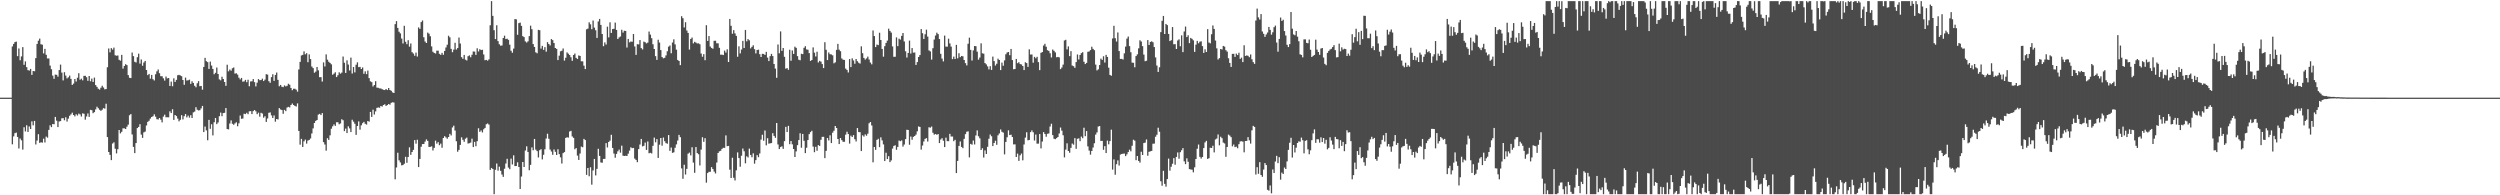 <svg xmlns="http://www.w3.org/2000/svg" width="1920" height="150"><path d="M0 74.998h1v1.000H0zM1 74.998h1v1.000H1zM2 74.998h1v1.000H2zM3 74.998h1v1.000H3zM4 74.998h1v1.000H4zM5 74.998h1v1.000H5zM6 74.998h1v1.000H6zM7 74.998h1v1.000H7zM8 74.998h1v1.000H8zM9 35.678h1v75.163H9zM10 33.749h1v70.997H10zM11 32.318h1v69.962H11zM12 31.931h1v69.894H12zM13 43.119h1v62.036H13zM14 37.228h1v76.788H14zM15 46.259h1v60.127H15zM16 43.330h1v64.421H16zM17 36.198h1v78.687H17zM18 49.747h1v48.001H18zM19 47.173h1v53.787H19zM20 51.563h1v44.616H20zM21 53.844h1v47.459H21zM22 54.206h1v42.931H22zM23 52.943h1v46.154H23zM24 57.511h1v35.747H24zM25 54.543h1v41.727H25zM26 54.755h1v38.097H26zM27 44.639h1v66.307H27zM28 33.735h1v74.203H28zM29 31.256h1v71.809H29zM30 29.668h1v80.065H30zM31 33.978h1v75.300H31zM32 34.286h1v75.307H32zM33 41.013h1v65.501H33zM34 37.521h1v71.878H34zM35 42.062h1v62.867H35zM36 44.923h1v60.807H36zM37 44.911h1v54.890H37zM38 50.386h1v45.866H38zM39 53.153h1v44.469H39zM40 58.051h1v37.184H40zM41 60.509h1v34.941H41zM42 57.280h1v32.533H42zM43 57.424h1v35.243H43zM44 58.900h1v38.697H44zM45 53.817h1v39.450H45zM46 49.624h1v43.387H46zM47 55.760h1v35.106H47zM48 61.768h1v28.970H48zM49 55.426h1v36.964H49zM50 58.044h1v31.991H50zM51 60.198h1v33.140H51zM52 59.383h1v31.702H52zM53 58.067h1v30.869H53zM54 60.564h1v27.276H54zM55 65.240h1v21.265H55zM56 64.217h1v24.117H56zM57 60.697h1v28.716H57zM58 62.597h1v25.143H58zM59 59.692h1v29.038H59zM60 56.239h1v31.007H60zM61 61.235h1v26.619H61zM62 60.409h1v29.093H62zM63 61.674h1v25.340H63zM64 58.278h1v29.100H64zM65 58.223h1v33.666H65zM66 59.283h1v30.141H66zM67 62.045h1v25.083H67zM68 58.353h1v31.382H68zM69 62.407h1v21.996H69zM70 60.386h1v24.234H70zM71 62.917h1v24.044H71zM72 59.603h1v26.507H72zM73 65.346h1v18.652H73zM74 66.735h1v15.239H74zM75 68.172h1v14.957H75zM76 68.804h1v15.541H76zM77 67.358h1v17.775H77zM78 65.831h1v18.443H78zM79 67.179h1v15.843H79zM80 68.616h1v14.829H80zM81 68.381h1v11.266H81zM82 51.649h1v53.625H82zM83 37.228h1v79.516H83zM84 40.180h1v78.758H84zM85 36.948h1v86.046H85zM86 38.081h1v72.155H86zM87 36.550h1v72.784H87zM88 42.421h1v71.798H88zM89 42.780h1v75.021H89zM90 42.597h1v71.981H90zM91 45.911h1v53.922H91zM92 46.600h1v55.840H92zM93 42.139h1v59.097H93zM94 52.702h1v45.870H94zM95 50.631h1v47.912H95zM96 49.285h1v49.798H96zM97 50.006h1v47.314H97zM98 57.692h1v38.065H98zM99 59.727h1v28.821H99zM100 59.969h1v27.617H100zM101 40.324h1v62.961H101zM102 43.133h1v69.653H102zM103 47.475h1v70.141H103zM104 47.976h1v61.887H104zM105 43.920h1v54.424H105zM106 41.226h1v56.266H106zM107 48.859h1v46.539H107zM108 45.683h1v57.690H108zM109 50.507h1v55.394H109zM110 48.047h1v53.613H110zM111 46.790h1v54.288H111zM112 53.773h1v42.593H112zM113 57.694h1v35.914H113zM114 56.797h1v35.939H114zM115 60.427h1v30.645H115zM116 57.539h1v32.293H116zM117 60.802h1v28.468H117zM118 61.814h1v26.015H118zM119 57.058h1v32.522H119zM120 54.769h1v36.793H120zM121 53.334h1v38.441H121zM122 56.202h1v34.440H122zM123 58.507h1v33.421H123zM124 58.550h1v35.447H124zM125 60.141h1v29.423H125zM126 61.899h1v26.152H126zM127 58.797h1v31.281H127zM128 60.194h1v29.865H128zM129 59.919h1v30.210H129zM130 66.019h1v19.469H130zM131 62.668h1v24.177H131zM132 66.241h1v17.663H132zM133 60.159h1v31.970H133zM134 62.926h1v25.385H134zM135 61.333h1v27.798H135zM136 57.827h1v33.236H136zM137 57.484h1v35.710H137zM138 57.932h1v34.094H138zM139 58.509h1v29.970H139zM140 61.427h1v30.254H140zM141 65.124h1v24.140H141zM142 59.576h1v28.047H142zM143 61.823h1v28.354H143zM144 61.645h1v27.157H144zM145 61.201h1v29.100H145zM146 64.394h1v24.101H146zM147 62.398h1v28.233H147zM148 63.670h1v22.652H148zM149 65.822h1v19.869H149zM150 67.010h1v15.305H150zM151 63.936h1v20.364H151zM152 62.309h1v22.504H152zM153 66.213h1v18.425H153zM154 66.019h1v17.244H154zM155 68.852h1v12.502H155zM156 51.423h1v49.990H156zM157 44.442h1v52.718H157zM158 47.010h1v53.158H158zM159 47.699h1v60.017H159zM160 52.940h1v39.134H160zM161 47.296h1v51.615H161zM162 50.343h1v45.117H162zM163 52.929h1v51.048H163zM164 57.044h1v36.845H164zM165 55.925h1v34.698H165zM166 51.867h1v43.490H166zM167 56.847h1v37.207H167zM168 60.992h1v28.258H168zM169 61.707h1v24.751H169zM170 58.907h1v30.318H170zM171 60.656h1v26.163H171zM172 62.997h1v23.621H172zM173 65.888h1v17.095H173zM174 49.695h1v49.438H174zM175 54.776h1v44.604H175zM176 53.428h1v41.451H176zM177 54.282h1v38.194H177zM178 52.437h1v42.641H178zM179 51.830h1v44.005H179zM180 56.513h1v38.269H180zM181 56.273h1v37.605H181zM182 57.278h1v39.711H182zM183 59.669h1v35.046H183zM184 60.954h1v27.782H184zM185 59.864h1v31.371H185zM186 62.725h1v28.306H186zM187 62.535h1v24.831H187zM188 61.317h1v26.331H188zM189 63.153h1v23.456H189zM190 61.212h1v26.495H190zM191 66.250h1v19.240H191zM192 62.560h1v22.813H192zM193 62.414h1v25.204H193zM194 60.732h1v24.637H194zM195 63.103h1v21.394H195zM196 66.348h1v19.144H196zM197 63.469h1v24.239H197zM198 60.745h1v25.788H198zM199 61.606h1v28.020H199zM200 61.466h1v25.177H200zM201 60.409h1v26.804H201zM202 62.272h1v28.086H202zM203 61.150h1v28.132H203zM204 57.003h1v36.667H204zM205 57.278h1v33.703H205zM206 62.363h1v24.282H206zM207 63.615h1v22.682H207zM208 59.246h1v29.393H208zM209 57.012h1v33.634H209zM210 62.084h1v26.601H210zM211 57.545h1v35.902H211zM212 55.724h1v35.651H212zM213 61.338h1v30.432H213zM214 66.236h1v16.818H214zM215 65.218h1v18.869H215zM216 66.602h1v17.951H216zM217 66.943h1v20.439H217zM218 65.575h1v18.814H218zM219 66.373h1v18.954H219zM220 65.916h1v16.667H220zM221 64.297h1v17.773H221zM222 65.076h1v17.480H222zM223 67.545h1v13.106H223zM224 69.296h1v10.233H224zM225 68.163h1v12.474H225zM226 68.127h1v13.216H226zM227 68.880h1v12.950H227zM228 70.422h1v8.997H228zM229 53.332h1v47.205H229zM230 47.520h1v63.588H230zM231 42.604h1v64.039H231zM232 42.155h1v70.676H232zM233 39.496h1v69.042H233zM234 41.748h1v65.456H234zM235 40.837h1v69.434H235zM236 47.763h1v60.194H236zM237 41.803h1v65.691H237zM238 45.346h1v60.979H238zM239 51.121h1v51.375H239zM240 52.322h1v46.284H240zM241 55.870h1v38.617H241zM242 54.996h1v37.898H242zM243 51.441h1v40.714H243zM244 54.002h1v34.028H244zM245 59.287h1v28.155H245zM246 59.246h1v29.121H246zM247 62.611h1v24.209H247zM248 47.926h1v61.233H248zM249 51.066h1v59.946H249zM250 41.755h1v73.959H250zM251 45.834h1v60.285H251zM252 47.436h1v60.008H252zM253 48.338h1v55.614H253zM254 49.395h1v49.464H254zM255 57.378h1v39.656H255zM256 56.506h1v39.043H256zM257 55.479h1v41.210H257zM258 59.209h1v34.682H258zM259 57.786h1v36.104H259zM260 55.536h1v39.922H260zM261 56.589h1v38.226H261zM262 55.760h1v35.843H262zM263 43.426h1v48.940H263zM264 48.196h1v52.496H264zM265 56.012h1v42.757H265zM266 46.326h1v55.879H266zM267 49.583h1v47.429H267zM268 54.124h1v44.467H268zM269 44.263h1v57.145H269zM270 56.486h1v35.461H270zM271 51.460h1v41.984H271zM272 55.577h1v39.459H272zM273 49.731h1v53.847H273zM274 47.848h1v48.935H274zM275 51.560h1v41.650H275zM276 51.340h1v48.225H276zM277 52.984h1v43.275H277zM278 51.796h1v42.833H278zM279 56.676h1v36.916H279zM280 54.762h1v40.324H280zM281 56.932h1v38.777H281zM282 54.247h1v38.692H282zM283 59.997h1v33.442H283zM284 62.462h1v23.492H284zM285 63.073h1v26.738H285zM286 66.396h1v17.837H286zM287 65.293h1v22.673H287zM288 62.370h1v23.197H288zM289 67.268h1v15.594H289zM290 67.447h1v15.047H290zM291 67.866h1v14.902H291zM292 67.937h1v13.493H292zM293 68.497h1v13.387H293zM294 68.974h1v11.668H294zM295 69.173h1v10.909H295zM296 68.367h1v12.975H296zM297 69.191h1v11.478H297zM298 67.598h1v12.280H298zM299 69.115h1v11.327H299zM300 69.733h1v9.210H300zM301 70.944h1v7.594H301zM302 71.436h1v7.301H302zM303 18.553h1v119.197H303zM304 16.232h1v112.365H304zM305 21.476h1v95.810H305zM306 24.387h1v98.746H306zM307 25.658h1v99.099H307zM308 29.617h1v97.350H308zM309 33.376h1v93.384H309zM310 19.826h1v105.899H310zM311 32.103h1v88.319H311zM312 33.968h1v91.045H312zM313 30.883h1v89.685H313zM314 35.836h1v77.325H314zM315 33.396h1v85.531H315zM316 40.077h1v76.648H316zM317 41.125h1v73.977H317zM318 42.787h1v64.771H318zM319 40.405h1v69.930H319zM320 43.435h1v63.895H320zM321 21.037h1v107.281H321zM322 22.179h1v99.877H322zM323 16.972h1v95.725H323zM324 15.724h1v94.936H324zM325 28.613h1v81.963H325zM326 31.906h1v76.831H326zM327 33.023h1v74.059H327zM328 25.060h1v83.162H328zM329 25.880h1v86.959H329zM330 27.859h1v84.952H330zM331 35.614h1v76.781H331zM332 39.720h1v75.854H332zM333 40.659h1v72.926H333zM334 41.109h1v66.948H334zM335 38.933h1v71.416H335zM336 38.921h1v70.212H336zM337 41.327h1v70.171H337zM338 42.121h1v68.163H338zM339 40.578h1v72.887H339zM340 42.091h1v63.897H340zM341 39.095h1v65.490H341zM342 36.449h1v69.072H342zM343 34.353h1v72.208H343zM344 27.461h1v77.751H344zM345 28.654h1v74.110H345zM346 37.505h1v66.518H346zM347 40.098h1v57.788H347zM348 38.097h1v58.429H348zM349 32.858h1v67.399H349zM350 38.020h1v70.454H350zM351 36.921h1v79.617H351zM352 28.823h1v86.300H352zM353 33.426h1v77.870H353zM354 43.865h1v61.588H354zM355 45.147h1v62.240H355zM356 42.197h1v66.708H356zM357 45.808h1v60.699H357zM358 46.436h1v59.244H358zM359 43.163h1v67.065H359zM360 42.570h1v67.422H360zM361 43.993h1v65.508H361zM362 42.059h1v64.430H362zM363 39.505h1v73.446H363zM364 39.635h1v69.308H364zM365 42.119h1v70.216H365zM366 37.070h1v71.391H366zM367 39.514h1v58.983H367zM368 37.775h1v63.480H368zM369 38.434h1v61.748H369zM370 38.216h1v63.519H370zM371 41.835h1v57.431H371zM372 46.257h1v51.984H372zM373 45.980h1v49.450H373zM374 46.575h1v48.230H374zM375 45.600h1v50.102H375zM376 19.411h1v111.122H376zM377 0.861h1v128.103H377zM378 12.186h1v117.599H378zM379 23.170h1v125.967H379zM380 30.020h1v100.365H380zM381 19.423h1v106.167H381zM382 31.611h1v99.477H382zM383 34.007h1v94.002H383zM384 35.060h1v96.091H384zM385 34.914h1v99.147H385zM386 29.171h1v106.654H386zM387 27.381h1v102.196H387zM388 30.013h1v95.599H388zM389 29.704h1v92.239H389zM390 30.599h1v98.135H390zM391 34.289h1v95.645H391zM392 38.969h1v82.851H392zM393 40.517h1v85.815H393zM394 37.340h1v81.960H394zM395 14.639h1v112.885H395zM396 14.870h1v112.640H396zM397 26.749h1v97.929H397zM398 17.791h1v110.458H398zM399 17.352h1v127.776H399zM400 19.851h1v115.714H400zM401 27.729h1v96.684H401zM402 28.512h1v99.756H402zM403 31.812h1v83.798H403zM404 32.687h1v79.678H404zM405 31.730h1v84.956H405zM406 27.770h1v102.999H406zM407 19.698h1v106.897H407zM408 22.401h1v90.795H408zM409 33.838h1v81.580H409zM410 36.042h1v70.665H410zM411 40.180h1v74.702H411zM412 40.926h1v75.142H412zM413 22.952h1v97.998H413zM414 23.170h1v92.180H414zM415 37.328h1v77.271H415zM416 35.248h1v87.177H416zM417 38.308h1v80.566H417zM418 36.205h1v78.442H418zM419 39.668h1v66.747H419zM420 32.336h1v70.386H420zM421 33.788h1v72.743H421zM422 34.893h1v79.923H422zM423 29.979h1v86.405H423zM424 30.798h1v88.097H424zM425 33.005h1v81.784H425zM426 36.848h1v79.729H426zM427 37.539h1v81.487H427zM428 46.124h1v68.520H428zM429 42.776h1v75.607H429zM430 39.425h1v81.425H430zM431 38.947h1v86.666H431zM432 37.234h1v80.370H432zM433 46.552h1v70.232H433zM434 44.344h1v61.594H434zM435 40.242h1v65.174H435zM436 41.206h1v64.490H436zM437 42.242h1v58.781H437zM438 43.959h1v56.525H438zM439 46.687h1v58.122H439zM440 42.231h1v63.673H440zM441 41.105h1v73.553H441zM442 44.449h1v69.280H442zM443 45.307h1v74.183H443zM444 42.583h1v80.262H444zM445 42.943h1v74.957H445zM446 47.047h1v65.559H446zM447 47.099h1v65.982H447zM448 50.455h1v56.190H448zM449 53.039h1v54.536H449zM450 22.522h1v111.795H450zM451 21.964h1v107.059H451zM452 17.146h1v118.204H452zM453 18.704h1v109.737H453zM454 22.430h1v119.403H454zM455 15.768h1v115.137H455zM456 21.220h1v100.854H456zM457 23.257h1v111.429H457zM458 29.134h1v100.550H458zM459 16.475h1v97.803H459zM460 14.541h1v105.201H460zM461 19.137h1v105.613H461zM462 26.127h1v98.843H462zM463 35.481h1v86.577H463zM464 32.558h1v89.433H464zM465 34.193h1v75.751H465zM466 20.467h1v92.764H466zM467 28.734h1v80.344H467zM468 17.155h1v90.887H468zM469 25.317h1v78.197H469zM470 22.311h1v91.310H470zM471 22.135h1v95.757H471zM472 17.336h1v103.819H472zM473 23.000h1v95.206H473zM474 29.954h1v86.284H474zM475 28.706h1v86.169H475zM476 28.013h1v89.220H476zM477 22.861h1v88.998H477zM478 25.056h1v94.505H478zM479 23.584h1v96.229H479zM480 23.737h1v95.892H480zM481 36.518h1v83.302H481zM482 29.913h1v88.085H482zM483 32.526h1v83.118H483zM484 31.883h1v81.262H484zM485 32.041h1v81.757H485zM486 26.095h1v87.508H486zM487 35.687h1v86.140H487zM488 42.158h1v80.647H488zM489 33.945h1v90.612H489zM490 34.081h1v80.461H490zM491 30.789h1v80.232H491zM492 36.980h1v69.701H492zM493 37.967h1v74.476H493zM494 31.945h1v80.035H494zM495 32.469h1v77.026H495zM496 33.353h1v81.779H496zM497 32.707h1v75.943H497zM498 24.209h1v93.494H498zM499 26.589h1v90.756H499zM500 29.359h1v88.511H500zM501 33.980h1v77.998H501zM502 37.624h1v68.044H502zM503 43.096h1v66.232H503zM504 45.959h1v60.899H504zM505 30.499h1v90.809H505zM506 32.691h1v78.422H506zM507 38.436h1v67.527H507zM508 43.815h1v68.069H508zM509 44.776h1v60.837H509zM510 44.398h1v64.034H510zM511 42.538h1v67.399H511zM512 39.386h1v71.017H512zM513 35.831h1v67.884H513zM514 34.925h1v80.951H514zM515 40.933h1v72.347H515zM516 32.687h1v84.721H516zM517 30.208h1v86.769H517zM518 34.122h1v79.319H518zM519 38.152h1v72.766H519zM520 46.008h1v61.926H520zM521 46.870h1v56.721H521zM522 50.008h1v55.378H522zM523 12.431h1v116.881H523zM524 13.985h1v123.340H524zM525 21.075h1v105.439H525zM526 17.049h1v116.972H526zM527 23.456h1v106.242H527zM528 25.287h1v92.747H528zM529 38.095h1v79.097H529zM530 29.887h1v89.463H530zM531 28.848h1v84.277H531zM532 33.309h1v91.573H532zM533 32.080h1v100.607H533zM534 32.712h1v80.223H534zM535 33.405h1v84.164H535zM536 33.263h1v85.204H536zM537 33.998h1v93.061H537zM538 41.089h1v73.787H538zM539 43.556h1v61.846H539zM540 41.583h1v67.307H540zM541 46.209h1v59.951H541zM542 19.354h1v120.939H542zM543 31.421h1v101.507H543zM544 27.720h1v104.240H544zM545 35.749h1v96.197H545zM546 36.793h1v91.589H546zM547 37.411h1v92.406H547zM548 31.348h1v100.420H548zM549 31.265h1v101.962H549zM550 33.245h1v91.601H550zM551 33.293h1v84.196H551zM552 36.713h1v79.523H552zM553 42.000h1v73.814H553zM554 41.972h1v72.372H554zM555 42.295h1v71.228H555zM556 38.850h1v74.718H556zM557 40.409h1v63.590H557zM558 37.891h1v74.400H558zM559 47.591h1v64.462H559zM560 14.518h1v115.762H560zM561 19.803h1v116.904H561zM562 25.919h1v95.245H562zM563 23.154h1v113.354H563zM564 25.639h1v112.935H564zM565 27.555h1v103.246H565zM566 43.556h1v73.462H566zM567 35.568h1v85.819H567zM568 40.990h1v87.041H568zM569 38.045h1v81.535H569zM570 31.364h1v82.709H570zM571 36.871h1v79.317H571zM572 22.977h1v102.452H572zM573 31.730h1v88.342H573zM574 30.022h1v90.928H574zM575 30.995h1v83.107H575zM576 37.152h1v81.812H576zM577 35.980h1v84.810H577zM578 34.742h1v82.999H578zM579 37.807h1v87.865H579zM580 41.022h1v81.985H580zM581 38.409h1v80.756H581zM582 38.129h1v82.608H582zM583 41.624h1v76.215H583zM584 43.778h1v63.428H584zM585 41.320h1v62.144H585zM586 41.400h1v66.703H586zM587 42.201h1v58.074H587zM588 39.839h1v71.766H588zM589 44.247h1v61.867H589zM590 46.893h1v63.453H590zM591 43.094h1v66.987H591zM592 41.393h1v68.461H592zM593 43.044h1v59.264H593zM594 49.173h1v55.231H594zM595 52.707h1v53.130H595zM596 59.738h1v34.751H596zM597 34.156h1v76.788H597zM598 40.945h1v73.535H598zM599 24.124h1v88.820H599zM600 39.070h1v73.290H600zM601 36.850h1v77.479H601zM602 43.604h1v64.806H602zM603 52.741h1v44.669H603zM604 52.274h1v49.132H604zM605 53.584h1v43.060H605zM606 38.196h1v72.562H606zM607 46.653h1v61.709H607zM608 38.752h1v72.121H608zM609 41.423h1v73.013H609zM610 35.866h1v84.714H610zM611 36.768h1v79.488H611zM612 43.101h1v68.337H612zM613 45.884h1v61.688H613zM614 46.273h1v56.092H614zM615 41.267h1v72.201H615zM616 41.560h1v61.295H616zM617 36.731h1v71.386H617zM618 35.474h1v82.123H618zM619 37.926h1v75.526H619zM620 38.189h1v69.381H620zM621 40.828h1v62.176H621zM622 46.802h1v54.698H622zM623 46.074h1v54.378H623zM624 36.381h1v76.202H624zM625 40.430h1v76.481H625zM626 43.371h1v69.379H626zM627 39.727h1v76.053H627zM628 47.990h1v63.460H628zM629 46.733h1v65.341H629zM630 47.385h1v59.997H630zM631 49.214h1v55.886H631zM632 52.270h1v52.805H632zM633 32.410h1v89.053H633zM634 38.269h1v77.589H634zM635 46.127h1v59.843H635zM636 40.283h1v67.577H636zM637 41.640h1v62.270H637zM638 41.828h1v68.060H638zM639 42.506h1v59.379H639zM640 48.660h1v51.743H640zM641 47.866h1v48.891H641zM642 38.276h1v60.020H642zM643 33.710h1v73.061H643zM644 38.123h1v72.530H644zM645 39.304h1v66.666H645zM646 44.895h1v62.737H646zM647 45.843h1v63.082H647zM648 46.035h1v62.883H648zM649 52.693h1v50.752H649zM650 53.689h1v47.500H650zM651 55.632h1v47.319H651zM652 45.369h1v64.931H652zM653 51.505h1v52.700H653zM654 44.799h1v60.418H654zM655 46.415h1v57.381H655zM656 48.940h1v57.953H656zM657 45.298h1v63.361H657zM658 47.008h1v51.370H658zM659 48.175h1v53.236H659zM660 48.864h1v52.666H660zM661 35.598h1v80.445H661zM662 40.878h1v63.078H662zM663 44.481h1v60.406H663zM664 45.751h1v57.447H664zM665 44.847h1v59.388H665zM666 43.467h1v59.203H666zM667 45.696h1v48.962H667zM668 48.049h1v45.662H668zM669 49.406h1v46.962H669zM670 23.410h1v101.264H670zM671 27.674h1v85.224H671zM672 36.127h1v78.957H672zM673 34.193h1v73.274H673zM674 34.685h1v71.926H674zM675 25.115h1v87.872H675zM676 30.741h1v74.739H676zM677 37.605h1v70.228H677zM678 43.499h1v67.376H678zM679 35.484h1v88.213H679zM680 32.982h1v84.334H680zM681 31.181h1v90.983H681zM682 22.039h1v97.918H682zM683 23.763h1v100.768H683zM684 25.031h1v98.163H684zM685 35.609h1v78.532H685zM686 43.641h1v68.415H686zM687 43.593h1v67.969H687zM688 28.702h1v86.366H688zM689 35.431h1v77.410H689zM690 29.672h1v78.236H690zM691 30.393h1v78.028H691zM692 27.530h1v80.287H692zM693 25.342h1v87.263H693zM694 31.835h1v79.163H694zM695 39.388h1v67.447H695zM696 44.165h1v55.481H696zM697 40.629h1v59.203H697zM698 31.181h1v79.951H698zM699 41.123h1v63.737H699zM700 36.919h1v70.390H700zM701 40.402h1v64.687H701zM702 40.329h1v64.124H702zM703 49.853h1v53.519H703zM704 47.676h1v53.183H704zM705 43.797h1v53.323H705zM706 42.297h1v55.179H706zM707 22.307h1v92.601H707zM708 25.504h1v86.268H708zM709 29.926h1v78.733H709zM710 26.303h1v80.326H710zM711 22.769h1v83.327H711zM712 28.120h1v80.601H712zM713 38.697h1v59.047H713zM714 39.462h1v58.594H714zM715 45.765h1v51.393H715zM716 36.992h1v64.957H716zM717 30.345h1v73.077H717zM718 27.308h1v75.591H718zM719 25.067h1v78.442H719zM720 26.216h1v76.737H720zM721 29.995h1v79.871H721zM722 41.313h1v65.858H722zM723 44.998h1v61.153H723zM724 47.136h1v60.951H724zM725 27.367h1v85.595H725zM726 35.809h1v69.896H726zM727 35.818h1v72.572H727zM728 29.700h1v78.749H728zM729 33.334h1v69.477H729zM730 35.767h1v69.079H730zM731 45.419h1v59.454H731zM732 43.451h1v64.993H732zM733 45.300h1v62.077H733zM734 34.449h1v98.481H734zM735 44.801h1v78.809H735zM736 40.881h1v71.201H736zM737 43.897h1v64.767H737zM738 42.961h1v69.859H738zM739 43.272h1v70.521H739zM740 46.074h1v60.553H740zM741 48.493h1v54.504H741zM742 50.219h1v50.958H742zM743 33.584h1v67.280H743zM744 28.949h1v91.942H744zM745 38.287h1v72.194H745zM746 46.507h1v64.586H746zM747 38.683h1v69.267H747zM748 35.312h1v75.641H748zM749 35.488h1v68.541H749zM750 39.684h1v60.441H750zM751 45.838h1v58.834H751zM752 44.190h1v62.025H752zM753 33.286h1v81.926H753zM754 40.938h1v72.940H754zM755 41.208h1v79.758H755zM756 48.450h1v67.069H756zM757 49.473h1v68.784H757zM758 50.999h1v61.761H758zM759 53.311h1v53.259H759zM760 50.832h1v52.499H760zM761 53.721h1v50.949H761zM762 43.490h1v68.678H762zM763 46.944h1v62.858H763zM764 50.333h1v57.770H764zM765 48.926h1v62.263H765zM766 45.035h1v58.878H766zM767 46.088h1v56.410H767zM768 53.812h1v45.612H768zM769 48.079h1v53.121H769zM770 50.468h1v51.347H770zM771 46.397h1v72.185H771zM772 41.652h1v67.353H772zM773 40.313h1v65.110H773zM774 39.958h1v60.152H774zM775 42.396h1v61.343H775zM776 37.557h1v65.891H776zM777 46.120h1v59.122H777zM778 53.210h1v57.703H778zM779 52.975h1v57.873H779zM780 45.245h1v75.307H780zM781 48.541h1v69.438H781zM782 47.777h1v75.760H782zM783 49.187h1v70.095H783zM784 49.487h1v68.443H784zM785 50.665h1v72.491H785zM786 53.792h1v57.163H786zM787 47.836h1v57.866H787zM788 48.454h1v53.103H788zM789 51.331h1v56.454H789zM790 37.880h1v69.566H790zM791 41.895h1v59.608H791zM792 41.835h1v58.335H792zM793 48.125h1v53.444H793zM794 43.687h1v64.259H794zM795 44.726h1v58.605H795zM796 43.639h1v66.694H796zM797 47.726h1v62.563H797zM798 53.856h1v49.088H798zM799 40.528h1v73.453H799zM800 39.999h1v68.687H800zM801 34.962h1v66.508H801zM802 33.625h1v69.269H802zM803 35.905h1v69.104H803zM804 38.535h1v64.217H804zM805 39.132h1v63.359H805zM806 40.913h1v56.271H806zM807 44.117h1v50.928H807zM808 38.068h1v65.717H808zM809 39.017h1v67.522H809zM810 40.224h1v66.676H810zM811 43.991h1v62.084H811zM812 43.703h1v61.521H812zM813 44.099h1v58.399H813zM814 53.114h1v44.849H814zM815 51.869h1v48.486H815zM816 49.617h1v54.270H816zM817 31.057h1v89.848H817zM818 30.558h1v84.315H818zM819 37.939h1v72.137H819zM820 35.628h1v80.338H820zM821 43.121h1v74.160H821zM822 39.265h1v74.318H822zM823 50.347h1v59.882H823zM824 50.842h1v60.271H824zM825 52.091h1v53.973H825zM826 47.667h1v66.630H826zM827 41.808h1v64.812H827zM828 45.664h1v60.574H828zM829 42.252h1v66.172H829zM830 40.798h1v64.087H830zM831 40.109h1v66.044H831zM832 47.395h1v50.681H832zM833 49.221h1v55.403H833zM834 48.285h1v52.384H834zM835 39.798h1v72.615H835zM836 39.498h1v76.179H836zM837 38.438h1v80.347H837zM838 35.875h1v80.113H838zM839 37.530h1v75.771H839zM840 38.553h1v71.452H840zM841 49.631h1v53.735H841zM842 54.053h1v47.628H842zM843 53.231h1v43.966H843zM844 49.981h1v46.841H844zM845 44.984h1v63.233H845zM846 45.992h1v62.196H846zM847 43.211h1v71.848H847zM848 48.047h1v64.174H848zM849 42.114h1v75.446H849zM850 43.730h1v64.245H850zM851 51.963h1v58.875H851zM852 57.529h1v50.821H852zM853 58.166h1v41.428H853zM854 29.519h1v100.710H854zM855 19.798h1v102.596H855zM856 29.347h1v104.860H856zM857 31.892h1v94.215H857zM858 24.950h1v98.215H858zM859 39.242h1v87.877H859zM860 45.264h1v73.480H860zM861 45.225h1v73.013H861zM862 45.721h1v72.338H862zM863 40.942h1v76.991H863zM864 35.806h1v84.121H864zM865 29.654h1v88.882H865zM866 28.031h1v88.765H866zM867 35.440h1v79.486H867zM868 40.125h1v76.096H868zM869 48.072h1v63.844H869zM870 48.219h1v59.088H870zM871 51.682h1v56.342H871zM872 43.069h1v79.953H872zM873 41.721h1v78.111H873zM874 37.125h1v86.449H874zM875 30.936h1v93.963H875zM876 31.886h1v84.638H876zM877 35.422h1v83.613H877zM878 41.954h1v67.907H878zM879 46.992h1v62.524H879zM880 46.630h1v60.498H880zM881 30.782h1v88.845H881zM882 34.575h1v81.992H882zM883 32.211h1v84.009H883zM884 31.750h1v84.153H884zM885 32.444h1v77.927H885zM886 36.156h1v74.119H886zM887 44.106h1v60.889H887zM888 50.352h1v53.107H888zM889 55.243h1v42.833H889zM890 51.672h1v49.496H890zM891 24.660h1v114.555H891zM892 15.958h1v126.665H892zM893 12.234h1v118.932H893zM894 26.088h1v115.121H894zM895 18.388h1v124.997H895zM896 19.311h1v118.229H896zM897 26.054h1v95.757H897zM898 31.535h1v99.522H898zM899 30.858h1v97.172H899zM900 20.776h1v104.949H900zM901 33.980h1v87.481H901zM902 33.893h1v92.601H902zM903 37.630h1v82.901H903zM904 31.094h1v86.023H904zM905 30.226h1v91.688H905zM906 35.516h1v81.370H906zM907 27.120h1v88.264H907zM908 40.045h1v73.700H908zM909 24.142h1v99.747H909zM910 20.403h1v105.670H910zM911 28.457h1v93.132H911zM912 27.065h1v97.206H912zM913 33.140h1v96.769H913zM914 29.111h1v101.044H914zM915 29.844h1v100.511H915zM916 30.961h1v101.374H916zM917 39.816h1v88.719H917zM918 34.325h1v87.785H918zM919 31.389h1v82.819H919zM920 33.204h1v77.820H920zM921 31.982h1v88.486H921zM922 31.739h1v90.090H922zM923 35.435h1v85.126H923zM924 40.636h1v73.059H924zM925 37.889h1v71.484H925zM926 39.944h1v68.221H926zM927 22.353h1v99.696H927zM928 32.659h1v88.836H928zM929 33.298h1v80.170H929zM930 26.317h1v87.362H930zM931 19.563h1v92.338H931zM932 22.238h1v94.826H932zM933 31.119h1v75.966H933zM934 37.129h1v69.250H934zM935 45.678h1v57.600H935zM936 44.639h1v66.985H936zM937 37.619h1v67.392H937zM938 38.040h1v68.115H938zM939 35.266h1v74.252H939zM940 35.788h1v74.389H940zM941 38.573h1v81.866H941zM942 39.640h1v73.240H942zM943 44.733h1v58.651H943zM944 48.349h1v55.801H944zM945 51.405h1v53.954H945zM946 41.368h1v71.006H946zM947 41.318h1v69.660H947zM948 43.659h1v69.344H948zM949 41.176h1v71.478H949zM950 42.284h1v71.590H950zM951 40.480h1v70.230H951zM952 45.186h1v63.476H952zM953 44.263h1v64.162H953zM954 47.642h1v61.153H954zM955 34.774h1v82.233H955zM956 42.957h1v65.325H956zM957 42.538h1v65.710H957zM958 42.860h1v62.446H958zM959 43.925h1v63.828H959zM960 41.805h1v68.502H960zM961 45.536h1v54.536H961zM962 47.729h1v48.914H962zM963 49.068h1v48.418H963zM964 15.752h1v118.304H964zM965 6.631h1v121.795H965zM966 13.344h1v120.126H966zM967 14.992h1v109.552H967zM968 10.794h1v123.608H968zM969 24.152h1v111.614H969zM970 25.960h1v104.258H970zM971 28.306h1v96.929H971zM972 26.488h1v100.273H972zM973 24.978h1v120.792H973zM974 20.693h1v125.748H974zM975 22.952h1v119.485H975zM976 26.628h1v121.848H976zM977 24.804h1v105.366H977zM978 20.897h1v111.971H978zM979 19.659h1v104.414H979zM980 32.655h1v87.041H980zM981 39.658h1v85.613H981zM982 29.906h1v90.816H982zM983 13.474h1v124.507H983zM984 16.077h1v116.499H984zM985 15.134h1v118.517H985zM986 23.866h1v104.800H986zM987 27.306h1v102.509H987zM988 34.392h1v89.550H988zM989 36.129h1v78.964H989zM990 33.872h1v75.728H990zM991 9.235h1v96.597H991zM992 22.007h1v98.985H992zM993 26.420h1v84.956H993zM994 27.100h1v90.012H994zM995 23.783h1v89.648H995zM996 28.180h1v81.663H996zM997 31.675h1v76.886H997zM998 41.727h1v67.117H998zM999 42.192h1v63.469H999zM1000 44.030h1v63.618H1000zM1001 30.238h1v87.515H1001zM1002 30.222h1v77.966H1002zM1003 32.902h1v74.748H1003zM1004 33.245h1v81.427H1004zM1005 30.359h1v88.110H1005zM1006 38.171h1v77.289H1006zM1007 43.767h1v63.890H1007zM1008 42.890h1v59.566H1008zM1009 42.188h1v57.182H1009zM1010 30.485h1v79.257H1010zM1011 38.074h1v68.813H1011zM1012 39.912h1v67.083H1012zM1013 42.091h1v67.465H1013zM1014 37.264h1v68.198H1014zM1015 36.857h1v72.237H1015zM1016 44.181h1v61.828H1016zM1017 49.068h1v61.269H1017zM1018 50.054h1v57.319H1018zM1019 40.578h1v74.103H1019zM1020 39.093h1v74.485H1020zM1021 37.994h1v67.426H1021zM1022 37.470h1v70.448H1022zM1023 36.145h1v74.890H1023zM1024 34.644h1v79.896H1024zM1025 38.489h1v66.632H1025zM1026 44.064h1v62.723H1026zM1027 43.877h1v63.153H1027zM1028 33.533h1v80.335H1028zM1029 39.420h1v68.250H1029zM1030 36.342h1v75.751H1030zM1031 38.049h1v70.953H1031zM1032 37.429h1v78.678H1032zM1033 37.695h1v72.981H1033zM1034 43.023h1v56.998H1034zM1035 41.190h1v60.574H1035zM1036 42.741h1v58.800H1036zM1037 38.189h1v70.226H1037zM1038 26.285h1v111.461H1038zM1039 32.767h1v101.745H1039zM1040 28.516h1v96.355H1040zM1041 22.048h1v107.835H1041zM1042 31.739h1v84.265H1042zM1043 24.671h1v94.288H1043zM1044 34.387h1v78.669H1044zM1045 23.692h1v97.822H1045zM1046 30.052h1v90.605H1046zM1047 12.099h1v112.534H1047zM1048 12.202h1v115.089H1048zM1049 21.854h1v99.408H1049zM1050 29.333h1v86.215H1050zM1051 29.363h1v80.122H1051zM1052 25.832h1v81.180H1052zM1053 36.951h1v68.092H1053zM1054 35.493h1v71.345H1054zM1055 38.521h1v67.397H1055zM1056 23.419h1v98.744H1056zM1057 27.784h1v95.686H1057zM1058 33.387h1v86.952H1058zM1059 39.661h1v73.718H1059zM1060 43.208h1v67.584H1060zM1061 38.489h1v68.912H1061zM1062 38.498h1v65.387H1062zM1063 35.291h1v73.478H1063zM1064 34.861h1v67.239H1064zM1065 22.847h1v89.571H1065zM1066 26.516h1v84.091H1066zM1067 24.303h1v88.403H1067zM1068 22.614h1v93.935H1068zM1069 24.985h1v87.408H1069zM1070 36.708h1v71.773H1070zM1071 38.752h1v64.973H1071zM1072 35.220h1v76.030H1072zM1073 43.163h1v66.598H1073zM1074 41.654h1v87.907H1074zM1075 41.611h1v84.071H1075zM1076 46.520h1v66.710H1076zM1077 50.457h1v61.908H1077zM1078 51.675h1v60.361H1078zM1079 48.166h1v58.472H1079zM1080 51.331h1v59.152H1080zM1081 50.148h1v64.716H1081zM1082 51.178h1v60.752H1082zM1083 36.671h1v77.971H1083zM1084 40.576h1v78.527H1084zM1085 46.021h1v70.727H1085zM1086 42.982h1v78.062H1086zM1087 46.287h1v70.171H1087zM1088 44.106h1v73.473H1088zM1089 47.626h1v65.689H1089zM1090 40.409h1v71.690H1090zM1091 41.968h1v70.789H1091zM1092 47.701h1v59.026H1092zM1093 43.563h1v78.809H1093zM1094 41.656h1v72.835H1094zM1095 37.951h1v71.963H1095zM1096 40.109h1v67.939H1096zM1097 39.315h1v67.422H1097zM1098 40.794h1v64.810H1098zM1099 48.221h1v50.745H1099zM1100 43.375h1v55.598H1100zM1101 41.659h1v57.458H1101zM1102 31.531h1v82.413H1102zM1103 46.452h1v55.762H1103zM1104 41.151h1v69.079H1104zM1105 42.881h1v65.488H1105zM1106 38.747h1v66.460H1106zM1107 41.428h1v64.819H1107zM1108 48.029h1v59.290H1108zM1109 46.472h1v60.198H1109zM1110 46.596h1v64.151H1110zM1111 14.559h1v119.183H1111zM1112 18.814h1v110.355H1112zM1113 27.477h1v99.850H1113zM1114 20.407h1v113.557H1114zM1115 27.454h1v103.400H1115zM1116 20.833h1v104.079H1116zM1117 24.731h1v92.329H1117zM1118 26.685h1v97.295H1118zM1119 25.230h1v102.125H1119zM1120 17.251h1v125.208H1120zM1121 15.310h1v120.852H1121zM1122 25.470h1v94.888H1122zM1123 25.200h1v99.454H1123zM1124 31.327h1v91.212H1124zM1125 32.753h1v90.477H1125zM1126 36.282h1v74.645H1126zM1127 37.468h1v66.740H1127zM1128 42.135h1v64.300H1128zM1129 28.935h1v94.164H1129zM1130 38.729h1v94.068H1130zM1131 31.904h1v94.226H1131zM1132 32.893h1v101.553H1132zM1133 26.534h1v106.874H1133zM1134 27.235h1v103.049H1134zM1135 35.971h1v88.948H1135zM1136 37.049h1v84.654H1136zM1137 38.496h1v82.139H1137zM1138 36.516h1v90.310H1138zM1139 33.634h1v83.631H1139zM1140 37.727h1v85.925H1140zM1141 40.327h1v81.271H1141zM1142 42.524h1v77.847H1142zM1143 41.622h1v75.101H1143zM1144 46.655h1v66.424H1144zM1145 45.733h1v62.020H1145zM1146 43.494h1v62.622H1146zM1147 50.663h1v47.580H1147zM1148 20.782h1v108.451H1148zM1149 26.168h1v103.217H1149zM1150 23.181h1v110.712H1150zM1151 22.462h1v115.288H1151zM1152 22.959h1v106.464H1152zM1153 25.719h1v98.335H1153zM1154 40.643h1v69.198H1154zM1155 31.380h1v90.823H1155zM1156 34.685h1v81.537H1156zM1157 17.441h1v102.763H1157zM1158 24.820h1v91.450H1158zM1159 32.986h1v84.808H1159zM1160 29.002h1v81.473H1160zM1161 23.600h1v91.399H1161zM1162 17.695h1v95.748H1162zM1163 32.174h1v74.837H1163zM1164 28.887h1v76.515H1164zM1165 32.707h1v72.544H1165zM1166 25.406h1v86.835H1166zM1167 31.583h1v77.287H1167zM1168 17.164h1v93.020H1168zM1169 20.544h1v91.422H1169zM1170 30.050h1v85.799H1170zM1171 30.002h1v91.910H1171zM1172 36.461h1v82.283H1172zM1173 33.659h1v84.430H1173zM1174 35.408h1v78.113H1174zM1175 16.166h1v107.810H1175zM1176 22.909h1v98.032H1176zM1177 19.977h1v91.628H1177zM1178 17.628h1v94.341H1178zM1179 25.092h1v87.250H1179zM1180 24.518h1v92.876H1180zM1181 29.180h1v82.036H1181zM1182 36.644h1v70.766H1182zM1183 43.206h1v58.363H1183zM1184 39.523h1v97.694H1184zM1185 10.909h1v138.229H1185zM1186 11.803h1v129.169H1186zM1187 0.861h1v148.277H1187zM1188 0.861h1v145.239H1188zM1189 0.861h1v148.277H1189zM1190 0.861h1v148.277H1190zM1191 7.480h1v141.657H1191zM1192 9.911h1v139.227H1192zM1193 25.962h1v103.933H1193zM1194 5.317h1v143.820H1194zM1195 0.861h1v148.277H1195zM1196 5.061h1v143.305H1196zM1197 0.861h1v141.701H1197zM1198 6.992h1v133.264H1198zM1199 0.945h1v139.121H1199zM1200 16.965h1v128.382H1200zM1201 20.684h1v128.453H1201zM1202 6.095h1v136.993H1202zM1203 6.276h1v142.861H1203zM1204 0.861h1v138.837H1204zM1205 0.861h1v141.296H1205zM1206 0.861h1v146.484H1206zM1207 0.861h1v148.006H1207zM1208 0.861h1v148.013H1208zM1209 0.861h1v143.156H1209zM1210 7.267h1v126.977H1210zM1211 23.442h1v106.002H1211zM1212 0.861h1v141.962H1212zM1213 0.861h1v147.514H1213zM1214 12.156h1v127.467H1214zM1215 0.861h1v140.497H1215zM1216 8.704h1v122.758H1216zM1217 0.872h1v131.717H1217zM1218 0.861h1v148.277H1218zM1219 0.861h1v131.879H1219zM1220 23.543h1v111.985H1220zM1221 4.820h1v144.317H1221zM1222 9.114h1v140.023H1222zM1223 7.056h1v142.081H1223zM1224 9.505h1v139.632H1224zM1225 0.861h1v148.277H1225zM1226 0.861h1v134.255H1226zM1227 8.368h1v139.181H1227zM1228 0.861h1v143.996H1228zM1229 0.861h1v145.164H1229zM1230 9.435h1v134.425H1230zM1231 6.109h1v143.028H1231zM1232 7.224h1v129.382H1232zM1233 14.362h1v125.940H1233zM1234 2.451h1v143.085H1234zM1235 0.861h1v146.207H1235zM1236 1.682h1v147.455H1236zM1237 0.861h1v148.277H1237zM1238 0.861h1v148.277H1238zM1239 13.767h1v131.765H1239zM1240 0.861h1v148.277H1240zM1241 0.861h1v145.393H1241zM1242 2.614h1v146.523H1242zM1243 7.585h1v141.552H1243zM1244 4.550h1v144.587H1244zM1245 0.861h1v148.277H1245zM1246 3.735h1v139.318H1246zM1247 0.861h1v128.355H1247zM1248 23.241h1v107.332H1248zM1249 0.861h1v148.277H1249zM1250 0.861h1v148.277H1250zM1251 0.861h1v148.277H1251zM1252 0.861h1v148.277H1252zM1253 4.765h1v144.372H1253zM1254 1.609h1v147.528H1254zM1255 10.826h1v133.250H1255zM1256 13.275h1v127.382H1256zM1257 20.592h1v111.175H1257zM1258 0.861h1v148.277H1258zM1259 0.861h1v148.277H1259zM1260 0.861h1v148.277H1260zM1261 0.861h1v148.277H1261zM1262 0.861h1v148.277H1262zM1263 1.929h1v147.208H1263zM1264 6.713h1v142.424H1264zM1265 11.098h1v121.813H1265zM1266 23.836h1v109.367H1266zM1267 0.861h1v148.277H1267zM1268 6.745h1v142.392H1268zM1269 11.993h1v117.531H1269zM1270 6.606h1v136.022H1270zM1271 0.861h1v138.952H1271zM1272 18.349h1v122.198H1272zM1273 15.422h1v133.715H1273zM1274 15.324h1v133.813H1274zM1275 14.172h1v129.311H1275zM1276 0.861h1v148.277H1276zM1277 0.861h1v142.912H1277zM1278 0.861h1v148.277H1278zM1279 5.978h1v143.159H1279zM1280 11.536h1v128.652H1280zM1281 0.861h1v148.277H1281zM1282 0.861h1v144.424H1282zM1283 4.326h1v130.094H1283zM1284 16.731h1v123.141H1284zM1285 14.868h1v134.269H1285zM1286 0.861h1v146.983H1286zM1287 0.861h1v145.805H1287zM1288 0.861h1v148.277H1288zM1289 3.287h1v145.564H1289zM1290 0.861h1v142.003H1290zM1291 14.715h1v122.161H1291zM1292 14.337h1v120.907H1292zM1293 19.945h1v110.918H1293zM1294 27.445h1v116.615H1294zM1295 3.678h1v145.459H1295zM1296 0.861h1v139.799H1296zM1297 0.861h1v140.323H1297zM1298 9.071h1v125.784H1298zM1299 3.891h1v145.246H1299zM1300 0.861h1v142.957H1300zM1301 0.861h1v139.222H1301zM1302 6.134h1v135.242H1302zM1303 5.154h1v143.983H1303zM1304 0.861h1v141.522H1304zM1305 8.345h1v139.872H1305zM1306 14.623h1v134.514H1306zM1307 1.424h1v142.845H1307zM1308 0.861h1v140.268H1308zM1309 7.150h1v140.458H1309zM1310 0.861h1v147.297H1310zM1311 0.861h1v132.502H1311zM1312 0.861h1v145.933H1312zM1313 0.861h1v148.277H1313zM1314 0.861h1v148.277H1314zM1315 0.861h1v148.277H1315zM1316 5.933h1v143.204H1316zM1317 2.406h1v146.732H1317zM1318 12.941h1v135.244H1318zM1319 5.537h1v131.843H1319zM1320 0.861h1v139.327H1320zM1321 8.986h1v140.151H1321zM1322 7.647h1v141.490H1322zM1323 0.861h1v148.277H1323zM1324 0.861h1v140.694H1324zM1325 0.861h1v144.889H1325zM1326 8.718h1v140.419H1326zM1327 10.561h1v136.519H1327zM1328 10.549h1v138.588H1328zM1329 18.256h1v130.882H1329zM1330 17.015h1v132.122H1330zM1331 6.141h1v139.506H1331zM1332 5.779h1v143.358H1332zM1333 3.873h1v145.264H1333zM1334 0.861h1v148.277H1334zM1335 0.861h1v148.277H1335zM1336 4.122h1v145.015H1336zM1337 12.939h1v136.198H1337zM1338 16.628h1v132.509H1338zM1339 21.098h1v128.039H1339zM1340 23.204h1v115.549H1340zM1341 5.150h1v138.501H1341zM1342 3.671h1v140.730H1342zM1343 0.861h1v144.308H1343zM1344 0.861h1v146.253H1344zM1345 6.498h1v114.922H1345zM1346 8.187h1v124.205H1346zM1347 0.925h1v137.627H1347zM1348 10.087h1v124.599H1348zM1349 13.055h1v125.100H1349zM1350 0.861h1v144.443H1350zM1351 0.861h1v140.847H1351zM1352 11.137h1v129.961H1352zM1353 13.703h1v135.434H1353zM1354 14.113h1v122.642H1354zM1355 19.844h1v113.969H1355zM1356 11.444h1v126.771H1356zM1357 16.610h1v126.560H1357zM1358 13.371h1v128.732H1358zM1359 0.861h1v148.277H1359zM1360 0.861h1v148.277H1360zM1361 0.861h1v133.072H1361zM1362 0.861h1v148.277H1362zM1363 0.861h1v148.277H1363zM1364 0.861h1v148.277H1364zM1365 0.861h1v148.277H1365zM1366 3.497h1v145.640H1366zM1367 1.572h1v147.565H1367zM1368 0.861h1v148.277H1368zM1369 0.861h1v148.277H1369zM1370 0.861h1v148.277H1370zM1371 0.861h1v148.277H1371zM1372 0.861h1v148.277H1372zM1373 0.861h1v148.277H1373zM1374 1.016h1v147.665H1374zM1375 0.861h1v134.903H1375zM1376 9.315h1v125.397H1376zM1377 4.788h1v129.602H1377zM1378 7.942h1v141.195H1378zM1379 0.861h1v148.277H1379zM1380 0.861h1v148.277H1380zM1381 3.081h1v146.056H1381zM1382 0.861h1v148.277H1382zM1383 0.861h1v148.277H1383zM1384 0.861h1v148.277H1384zM1385 5.610h1v143.527H1385zM1386 17.352h1v128.574H1386zM1387 0.861h1v148.277H1387zM1388 1.865h1v147.272H1388zM1389 0.861h1v148.277H1389zM1390 0.861h1v148.277H1390zM1391 7.420h1v141.717H1391zM1392 18.027h1v117.448H1392zM1393 23.614h1v105.677H1393zM1394 23.868h1v115.784H1394zM1395 0.861h1v148.277H1395zM1396 6.171h1v142.966H1396zM1397 14.923h1v134.214H1397zM1398 0.861h1v146.585H1398zM1399 0.861h1v143.919H1399zM1400 1.067h1v148.071H1400zM1401 0.861h1v148.277H1401zM1402 11.943h1v137.194H1402zM1403 9.139h1v127.370H1403zM1404 7.185h1v133.999H1404zM1405 0.861h1v148.277H1405zM1406 0.861h1v143.221H1406zM1407 0.861h1v148.277H1407zM1408 0.861h1v148.277H1408zM1409 0.861h1v146.796H1409zM1410 1.849h1v141.250H1410zM1411 0.861h1v148.277H1411zM1412 2.014h1v143.269H1412zM1413 0.861h1v137.421H1413zM1414 14.676h1v125.379H1414zM1415 0.861h1v148.277H1415zM1416 9.679h1v131.058H1416zM1417 1.719h1v137.959H1417zM1418 4.587h1v144.550H1418zM1419 0.861h1v145.317H1419zM1420 1.508h1v142.120H1420zM1421 0.861h1v148.277H1421zM1422 7.649h1v130.380H1422zM1423 1.428h1v140.863H1423zM1424 0.861h1v148.277H1424zM1425 0.861h1v148.277H1425zM1426 2.195h1v145.928H1426zM1427 0.861h1v144.173H1427zM1428 1.879h1v142.159H1428zM1429 13.868h1v126.727H1429zM1430 7.267h1v139.007H1430zM1431 5.090h1v131.660H1431zM1432 19.949h1v120.454H1432zM1433 9.109h1v140.028H1433zM1434 0.861h1v138.766H1434zM1435 0.861h1v148.277H1435zM1436 9.856h1v139.281H1436zM1437 7.771h1v141.367H1437zM1438 15.372h1v133.765H1438zM1439 19.563h1v112.850H1439zM1440 19.155h1v120.998H1440zM1441 19.473h1v129.664H1441zM1442 0.861h1v148.277H1442zM1443 0.861h1v148.277H1443zM1444 0.861h1v148.277H1444zM1445 0.861h1v148.277H1445zM1446 4.752h1v139.783H1446zM1447 0.861h1v145.177H1447zM1448 0.861h1v127.993H1448zM1449 5.820h1v123.949H1449zM1450 5.587h1v143.550H1450zM1451 0.861h1v148.277H1451zM1452 0.861h1v148.277H1452zM1453 0.861h1v148.277H1453zM1454 0.861h1v148.277H1454zM1455 5.484h1v143.653H1455zM1456 8.343h1v140.794H1456zM1457 3.628h1v145.509H1457zM1458 1.733h1v147.404H1458zM1459 11.272h1v117.464H1459zM1460 0.861h1v148.277H1460zM1461 0.861h1v146.592H1461zM1462 0.861h1v148.277H1462zM1463 0.861h1v148.277H1463zM1464 0.861h1v148.277H1464zM1465 0.861h1v148.277H1465zM1466 0.861h1v148.277H1466zM1467 4.507h1v143.193H1467zM1468 0.861h1v148.277H1468zM1469 2.962h1v146.175H1469zM1470 12.183h1v136.954H1470zM1471 0.861h1v142.843H1471zM1472 3.271h1v140.428H1472zM1473 10.087h1v127.391H1473zM1474 10.673h1v138.464H1474zM1475 0.861h1v148.277H1475zM1476 5.033h1v143.449H1476zM1477 14.859h1v123.880H1477zM1478 22.293h1v106.030H1478zM1479 6.251h1v138.544H1479zM1480 19.476h1v122.445H1480zM1481 15.610h1v127.631H1481zM1482 3.532h1v145.605H1482zM1483 4.630h1v144.507H1483zM1484 13.813h1v126.409H1484zM1485 33.195h1v91.425H1485zM1486 34.298h1v86.874H1486zM1487 19.977h1v108.447H1487zM1488 12.488h1v110.484H1488zM1489 28.320h1v87.508H1489zM1490 26.946h1v88.628H1490zM1491 10.888h1v106.604H1491zM1492 29.768h1v90.104H1492zM1493 25.703h1v93.295H1493zM1494 23.568h1v94.601H1494zM1495 24.861h1v86.284H1495zM1496 26.205h1v94.666H1496zM1497 14.058h1v114.578H1497zM1498 9.338h1v120.339H1498zM1499 14.806h1v114.143H1499zM1500 21.579h1v108.620H1500zM1501 18.970h1v113.441H1501zM1502 21.638h1v107.744H1502zM1503 35.177h1v93.258H1503zM1504 33.012h1v95.728H1504zM1505 33.515h1v86.387H1505zM1506 36.392h1v81.285H1506zM1507 37.445h1v68.530H1507zM1508 37.237h1v70.326H1508zM1509 45.000h1v50.494H1509zM1510 46.133h1v51.361H1510zM1511 49.505h1v60.548H1511zM1512 48.388h1v60.963H1512zM1513 52.219h1v53.982H1513zM1514 50.178h1v54.840H1514zM1515 53.242h1v46.383H1515zM1516 49.155h1v52.762H1516zM1517 51.730h1v51.038H1517zM1518 52.489h1v54.332H1518zM1519 56.609h1v44.499H1519zM1520 55.307h1v45.248H1520zM1521 49.521h1v48.788H1521zM1522 57.092h1v41.908H1522zM1523 57.564h1v37.260H1523zM1524 59.262h1v37.045H1524zM1525 57.870h1v34.671H1525zM1526 56.630h1v37.905H1526zM1527 57.578h1v39.768H1527zM1528 57.438h1v38.065H1528zM1529 48.573h1v43.080H1529zM1530 54.815h1v34.900H1530zM1531 59.095h1v31.398H1531zM1532 58.134h1v32.382H1532zM1533 58.548h1v37.312H1533zM1534 57.747h1v37.672H1534zM1535 55.875h1v40.315H1535zM1536 57.296h1v34.534H1536zM1537 60.995h1v31.453H1537zM1538 57.145h1v35.765H1538zM1539 62.155h1v26.816H1539zM1540 58.898h1v30.345H1540zM1541 53.874h1v33.286H1541zM1542 62.677h1v24.845H1542zM1543 62.956h1v24.467H1543zM1544 63.050h1v23.710H1544zM1545 65.742h1v20.895H1545zM1546 65.804h1v20.361H1546zM1547 65.435h1v19.247H1547zM1548 63.739h1v20.263H1548zM1549 66.076h1v16.720H1549zM1550 65.568h1v18.359H1550zM1551 65.172h1v17.789H1551zM1552 35.257h1v76.648H1552zM1553 35.156h1v79.376H1553zM1554 46.493h1v60.489H1554zM1555 42.442h1v65.115H1555zM1556 41.576h1v71.816H1556zM1557 44.678h1v67.282H1557zM1558 41.402h1v64.023H1558zM1559 36.159h1v74.648H1559zM1560 33.151h1v74.696H1560zM1561 38.077h1v69.729H1561zM1562 36.697h1v77.438H1562zM1563 50.565h1v48.923H1563zM1564 49.850h1v45.522H1564zM1565 47.786h1v45.934H1565zM1566 45.392h1v53.799H1566zM1567 45.770h1v50.297H1567zM1568 49.203h1v48.690H1568zM1569 47.816h1v44.465H1569zM1570 45.742h1v58.026H1570zM1571 41.684h1v66.813H1571zM1572 45.712h1v64.735H1572zM1573 46.069h1v57.733H1573zM1574 42.483h1v73.952H1574zM1575 43.316h1v73.460H1575zM1576 49.976h1v61.288H1576zM1577 53.261h1v53.256H1577zM1578 53.382h1v45.804H1578zM1579 50.711h1v57.067H1579zM1580 55.721h1v42.920H1580zM1581 58.770h1v38.226H1581zM1582 53.597h1v52.576H1582zM1583 43.609h1v62.203H1583zM1584 45.703h1v56.971H1584zM1585 47.669h1v52.432H1585zM1586 45.879h1v55.730H1586zM1587 45.463h1v53.691H1587zM1588 45.662h1v55.197H1588zM1589 47.960h1v57.767H1589zM1590 50.512h1v50.381H1590zM1591 58.379h1v36.937H1591zM1592 53.654h1v37.436H1592zM1593 53.936h1v40.382H1593zM1594 56.085h1v38.326H1594zM1595 57.763h1v30.450H1595zM1596 54.698h1v36.726H1596zM1597 55.506h1v39.706H1597zM1598 54.483h1v41.050H1598zM1599 55.229h1v39.585H1599zM1600 55.369h1v38.933H1600zM1601 58.399h1v32.027H1601zM1602 62.391h1v32.428H1602zM1603 61.711h1v35.873H1603zM1604 60.812h1v31.249H1604zM1605 58.916h1v33.046H1605zM1606 49.157h1v48.882H1606zM1607 50.153h1v46.774H1607zM1608 58.340h1v36.745H1608zM1609 57.511h1v37.200H1609zM1610 56.467h1v34.971H1610zM1611 58.422h1v32.231H1611zM1612 60.260h1v33.861H1612zM1613 58.607h1v32.492H1613zM1614 63.258h1v23.943H1614zM1615 54.863h1v33.781H1615zM1616 53.934h1v39.345H1616zM1617 61.622h1v29.345H1617zM1618 63.130h1v25.204H1618zM1619 65.662h1v22.215H1619zM1620 63.918h1v23.605H1620zM1621 64.732h1v21.851H1621zM1622 63.776h1v20.338H1622zM1623 62.739h1v21.183H1623zM1624 66.090h1v18.251H1624zM1625 53.645h1v50.972H1625zM1626 26.969h1v79.594H1626zM1627 45.582h1v53.549H1627zM1628 34.991h1v67.738H1628zM1629 44.305h1v60.933H1629zM1630 50.695h1v46.543H1630zM1631 51.290h1v52.748H1631zM1632 45.483h1v54.870H1632zM1633 45.648h1v59.626H1633zM1634 47.852h1v54.897H1634zM1635 47.621h1v51.714H1635zM1636 51.327h1v51.597H1636zM1637 59.338h1v40.354H1637zM1638 58.193h1v41.746H1638zM1639 49.102h1v58.708H1639zM1640 46.284h1v65.689H1640zM1641 45.319h1v68.303H1641zM1642 46.236h1v59.120H1642zM1643 50.764h1v54.032H1643zM1644 51.789h1v54.666H1644zM1645 46.996h1v53.632H1645zM1646 47.754h1v54.240H1646zM1647 51.295h1v48.356H1647zM1648 45.731h1v55.383H1648zM1649 47.875h1v53.886H1649zM1650 47.376h1v53.664H1650zM1651 52.384h1v47.333H1651zM1652 54.488h1v44.543H1652zM1653 44.021h1v66.593H1653zM1654 51.748h1v54.733H1654zM1655 57.378h1v46.527H1655zM1656 47.976h1v48.173H1656zM1657 48.976h1v47.724H1657zM1658 59.187h1v29.192H1658zM1659 55.202h1v36.516H1659zM1660 53.579h1v41.441H1660zM1661 60.235h1v29.636H1661zM1662 57.420h1v37.370H1662zM1663 57.864h1v34.888H1663zM1664 53.396h1v39.253H1664zM1665 61.750h1v25.816H1665zM1666 59.576h1v29.837H1666zM1667 59.223h1v36.301H1667zM1668 56.053h1v39.228H1668zM1669 58.154h1v33.934H1669zM1670 60.725h1v29.780H1670zM1671 53.806h1v41.828H1671zM1672 59.132h1v31.558H1672zM1673 51.563h1v44.460H1673zM1674 55.243h1v44.655H1674zM1675 52.885h1v42.952H1675zM1676 58.170h1v38.065H1676zM1677 61.283h1v34.092H1677zM1678 57.697h1v34.971H1678zM1679 57.607h1v35.575H1679zM1680 60.079h1v35.575H1680zM1681 57.477h1v37.106H1681zM1682 56.474h1v41.444H1682zM1683 60.645h1v29.766H1683zM1684 63.002h1v22.570H1684zM1685 58.214h1v28.867H1685zM1686 61.471h1v26.768H1686zM1687 59.166h1v29.526H1687zM1688 63.130h1v22.366H1688zM1689 63.405h1v25.248H1689zM1690 63.771h1v25.887H1690zM1691 65.133h1v20.320H1691zM1692 64.087h1v22.394H1692zM1693 64.332h1v17.246H1693zM1694 65.238h1v18.528H1694zM1695 65.849h1v17.686H1695zM1696 67.632h1v14.390H1696zM1697 69.136h1v11.671H1697zM1698 69.763h1v12.385H1698zM1699 45.234h1v61.082H1699zM1700 33.572h1v81.924H1700zM1701 45.783h1v69.587H1701zM1702 40.556h1v76.211H1702zM1703 47.278h1v62.107H1703zM1704 46.957h1v57.777H1704zM1705 53.707h1v44.387H1705zM1706 42.989h1v61.356H1706zM1707 49.894h1v52.984H1707zM1708 42.895h1v68.353H1708zM1709 47.511h1v62.590H1709zM1710 49.983h1v53.339H1710zM1711 58.360h1v38.628H1711zM1712 58.406h1v36.548H1712zM1713 57.166h1v35.335H1713zM1714 59.910h1v30.693H1714zM1715 57.099h1v31.902H1715zM1716 58.617h1v32.501H1716zM1717 49.715h1v55.751H1717zM1718 46.701h1v57.271H1718zM1719 40.047h1v66.950H1719zM1720 38.141h1v69.960H1720zM1721 39.938h1v74.828H1721zM1722 33.099h1v80.752H1722zM1723 35.600h1v72.388H1723zM1724 46.490h1v55.920H1724zM1725 57.516h1v44.492H1725zM1726 46.674h1v50.411H1726zM1727 47.317h1v46.751H1727zM1728 54.817h1v36.999H1728zM1729 55.019h1v39.498H1729zM1730 60.647h1v33.318H1730zM1731 57.781h1v33.865H1731zM1732 60.853h1v30.480H1732zM1733 54.366h1v39.899H1733zM1734 54.172h1v44.085H1734zM1735 37.392h1v61.828H1735zM1736 30.350h1v81.109H1736zM1737 41.000h1v60.317H1737zM1738 40.631h1v66.703H1738zM1739 39.977h1v67.522H1739zM1740 51.556h1v46.978H1740zM1741 50.105h1v50.043H1741zM1742 49.530h1v55.824H1742zM1743 41.517h1v62.064H1743zM1744 50.860h1v49.306H1744zM1745 28.173h1v88.204H1745zM1746 45.140h1v59.203H1746zM1747 38.111h1v68.836H1747zM1748 42.213h1v67.186H1748zM1749 49.194h1v47.221H1749zM1750 49.365h1v48.793H1750zM1751 41.904h1v64.577H1751zM1752 53.661h1v48.704H1752zM1753 54.234h1v44.694H1753zM1754 57.646h1v35.584H1754zM1755 60.473h1v29.725H1755zM1756 56.474h1v33.341H1756zM1757 64.785h1v25.550H1757zM1758 59.676h1v29.162H1758zM1759 63.606h1v24.463H1759zM1760 64.513h1v23.845H1760zM1761 61.114h1v27.770H1761zM1762 66.467h1v17.736H1762zM1763 65.755h1v17.672H1763zM1764 63.018h1v24.023H1764zM1765 66.110h1v17.354H1765zM1766 66.096h1v18.997H1766zM1767 66.774h1v16.356H1767zM1768 63.602h1v25.095H1768zM1769 54.872h1v41.453H1769zM1770 53.636h1v39.262H1770zM1771 59.930h1v31.970H1771zM1772 63.217h1v20.666H1772zM1773 51.368h1v47.342H1773zM1774 47.028h1v56.321H1774zM1775 55.671h1v37.253H1775zM1776 50.427h1v46.960H1776zM1777 61.505h1v24.891H1777zM1778 63.146h1v24.570H1778zM1779 66.939h1v17.505H1779zM1780 70.004h1v12.312H1780zM1781 71.086h1v6.425H1781zM1782 72.002h1v6.145H1782zM1783 73.212h1v3.648H1783zM1784 73.510h1v2.969H1784zM1785 73.830h1v2.271H1785zM1786 73.679h1v2.474H1786zM1787 74.062h1v1.945H1787zM1788 74.201h1v1.575H1788zM1789 74.288h1v1.366H1789zM1790 74.444h1v1.202H1790zM1791 74.419h1v1.174H1791zM1792 74.409h1v1.144H1792zM1793 74.533h1v1.007H1793zM1794 74.650h1v1.000H1794zM1795 74.565h1v1.000H1795zM1796 74.645h1v1.000H1796zM1797 74.730h1v1.000H1797zM1798 74.707h1v1.000H1798zM1799 74.805h1v1.000H1799zM1800 74.796h1v1.000H1800zM1801 74.837h1v1.000H1801zM1802 74.886h1v1.000H1802zM1803 74.858h1v1.000H1803zM1804 74.881h1v1.000H1804zM1805 74.895h1v1.000H1805zM1806 74.890h1v1.000H1806zM1807 74.904h1v1.000H1807zM1808 74.895h1v1.000H1808zM1809 74.904h1v1.000H1809zM1810 74.899h1v1.000H1810zM1811 74.895h1v1.000H1811zM1812 74.943h1v1.000H1812zM1813 74.938h1v1.000H1813zM1814 74.938h1v1.000H1814zM1815 74.934h1v1.000H1815zM1816 74.947h1v1.000H1816zM1817 74.947h1v1.000H1817zM1818 74.947h1v1.000H1818zM1819 74.943h1v1.000H1819zM1820 74.961h1v1.000H1820zM1821 74.961h1v1.000H1821zM1822 74.966h1v1.000H1822zM1823 74.966h1v1.000H1823zM1824 74.970h1v1.000H1824zM1825 74.970h1v1.000H1825zM1826 74.970h1v1.000H1826zM1827 74.966h1v1.000H1827zM1828 74.966h1v1.000H1828zM1829 74.975h1v1.000H1829zM1830 74.975h1v1.000H1830zM1831 74.975h1v1.000H1831zM1832 74.975h1v1.000H1832zM1833 74.984h1v1.000H1833zM1834 74.984h1v1.000H1834zM1835 74.984h1v1.000H1835zM1836 74.984h1v1.000H1836zM1837 74.984h1v1.000H1837zM1838 74.989h1v1.000H1838zM1839 74.989h1v1.000H1839zM1840 74.989h1v1.000H1840zM1841 74.989h1v1.000H1841zM1842 74.989h1v1.000H1842zM1843 74.989h1v1.000H1843zM1844 74.993h1v1.000H1844zM1845 74.993h1v1.000H1845zM1846 74.989h1v1.000H1846zM1847 74.989h1v1.000H1847zM1848 74.993h1v1.000H1848zM1849 74.993h1v1.000H1849zM1850 74.993h1v1.000H1850zM1851 74.993h1v1.000H1851zM1852 74.993h1v1.000H1852zM1853 74.993h1v1.000H1853zM1854 74.993h1v1.000H1854zM1855 74.993h1v1.000H1855zM1856 74.993h1v1.000H1856zM1857 74.993h1v1.000H1857zM1858 74.993h1v1.000H1858zM1859 74.993h1v1.000H1859zM1860 74.993h1v1.000H1860zM1861 74.993h1v1.000H1861zM1862 74.993h1v1.000H1862zM1863 74.993h1v1.000H1863zM1864 74.993h1v1.000H1864zM1865 74.993h1v1.000H1865zM1866 74.993h1v1.000H1866zM1867 74.993h1v1.000H1867zM1868 74.993h1v1.000H1868zM1869 74.993h1v1.000H1869zM1870 74.993h1v1.000H1870zM1871 74.993h1v1.000H1871zM1872 74.993h1v1.000H1872zM1873 74.993h1v1.000H1873zM1874 74.993h1v1.000H1874zM1875 74.993h1v1.000H1875zM1876 74.993h1v1.000H1876zM1877 74.993h1v1.000H1877zM1878 74.993h1v1.000H1878zM1879 74.993h1v1.000H1879zM1880 74.993h1v1.000H1880zM1881 74.993h1v1.000H1881zM1882 74.993h1v1.000H1882zM1883 74.993h1v1.000H1883zM1884 74.993h1v1.000H1884zM1885 74.993h1v1.000H1885zM1886 74.993h1v1.000H1886zM1887 74.993h1v1.000H1887zM1888 74.993h1v1.000H1888zM1889 74.993h1v1.000H1889zM1890 74.993h1v1.000H1890zM1891 74.993h1v1.000H1891zM1892 74.993h1v1.000H1892zM1893 74.993h1v1.000H1893zM1894 74.993h1v1.000H1894zM1895 74.993h1v1.000H1895zM1896 74.993h1v1.000H1896zM1897 74.993h1v1.000H1897zM1898 74.993h1v1.000H1898zM1899 74.993h1v1.000H1899zM1900 74.993h1v1.000H1900zM1901 74.993h1v1.000H1901zM1902 74.993h1v1.000H1902zM1903 74.993h1v1.000H1903zM1904 74.993h1v1.000H1904zM1905 74.993h1v1.000H1905zM1906 74.993h1v1.000H1906zM1907 74.993h1v1.000H1907zM1908 74.993h1v1.000H1908zM1909 74.993h1v1.000H1909zM1910 74.993h1v1.000H1910zM1911 74.993h1v1.000H1911zM1912 74.993h1v1.000H1912zM1913 74.993h1v1.000H1913zM1914 74.993h1v1.000H1914zM1915 74.993h1v1.000H1915zM1916 74.993h1v1.000H1916zM1917 74.993h1v1.000H1917zM1918 74.993h1v1.000H1918zM1919 74.993h1v1.000H1919z" fill="#4a4a4a"/></svg>